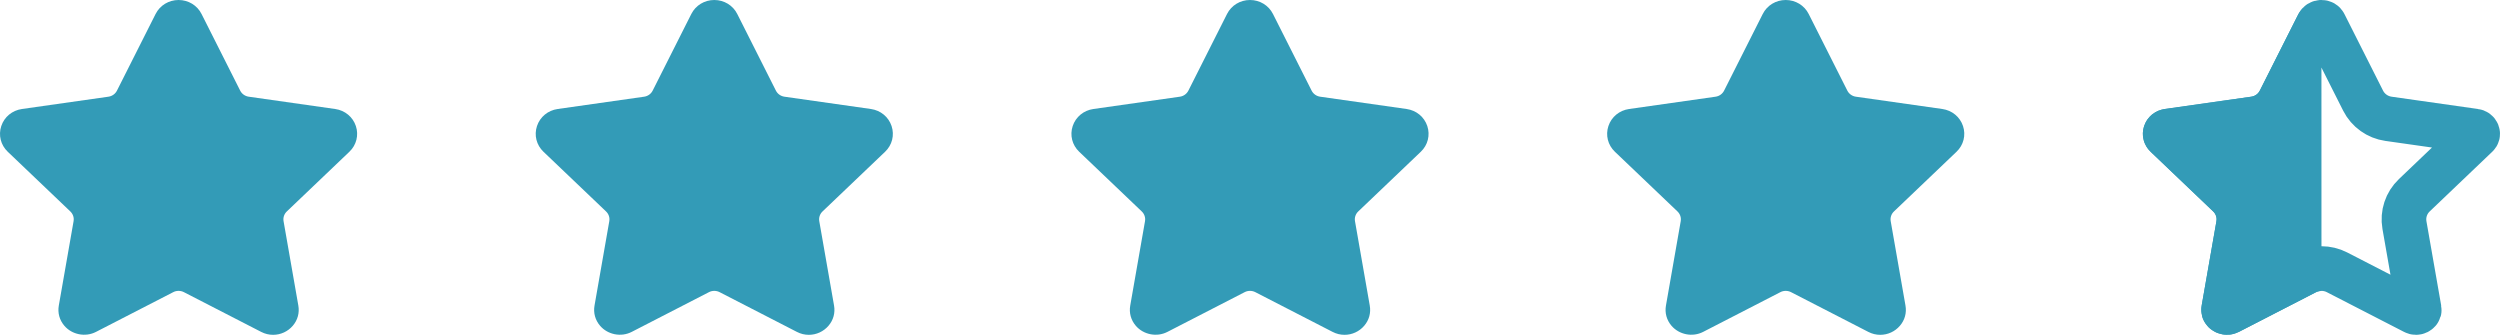 <svg width="112" height="15" xmlns="http://www.w3.org/2000/svg"><g fill="none" fill-rule="evenodd"><path d="M15.653,6.798 C15.968,6.497 16.079,6.057 15.943,5.647 C15.807,5.237 15.452,4.945 15.016,4.883 L11.142,4.332 C10.977,4.308 10.835,4.207 10.761,4.061 L9.029,0.626 C8.835,0.24 8.44,0 8,0 C7.561,0 7.166,0.24 6.971,0.626 L5.239,4.061 C5.165,4.207 5.023,4.309 4.858,4.332 L0.984,4.883 C0.548,4.945 0.193,5.237 0.057,5.647 C-0.079,6.057 0.032,6.498 0.347,6.798 L3.15,9.472 C3.27,9.586 3.325,9.75 3.296,9.911 L2.635,13.686 C2.576,14.018 2.666,14.341 2.885,14.596 C3.227,14.993 3.823,15.114 4.3,14.869 L7.764,13.087 C7.909,13.012 8.091,13.013 8.236,13.087 L11.701,14.869 C11.869,14.956 12.049,15 12.235,15 C12.573,15 12.894,14.853 13.115,14.596 C13.335,14.341 13.424,14.017 13.365,13.686 L12.704,9.911 C12.675,9.75 12.73,9.586 12.85,9.472 L15.653,6.798 Z" fill="#339BB7"/><path d="M14.963,6.074 L14.963,6.074 C14.998,6.04 15.008,6.003 14.994,5.962 C14.978,5.915 14.938,5.881 14.876,5.873 L11.001,5.322 C10.514,5.252 10.09,4.95 9.868,4.511 L8.136,1.076 C8.113,1.029 8.065,1 8,1 C7.936,1 7.888,1.029 7.864,1.076 L6.132,4.51 C5.911,4.951 5.486,5.253 4.998,5.322 L1.124,5.873 C1.062,5.882 1.022,5.915 1.006,5.962 C0.992,6.004 1.002,6.04 1.037,6.074 L3.841,8.748 C4.201,9.092 4.368,9.592 4.281,10.083 L3.62,13.86 C3.613,13.896 3.619,13.916 3.644,13.944 C3.686,13.993 3.78,14.012 3.842,13.98 L7.308,12.197 C7.739,11.976 8.26,11.976 8.693,12.197 L12.159,13.98 C12.186,13.994 12.209,14 12.235,14 C12.282,14 12.326,13.98 12.358,13.943 C12.381,13.916 12.387,13.896 12.38,13.858 L11.719,10.083 C11.633,9.592 11.799,9.092 12.16,8.748 L14.963,6.074 Z" stroke="#339BB7" stroke-width="2" transform="translate(96)"/><path d="M8,0 C7.999,3.57211157e-19 7.166,0.24 6.971,0.626 L5.239,4.061 C5.165,4.207 5.023,4.309 4.858,4.332 L0.984,4.883 C0.548,4.945 0.193,5.237 0.057,5.647 C-0.079,6.057 0.032,6.498 0.347,6.798 L3.15,9.472 C3.27,9.586 3.325,9.75 3.296,9.911 L2.635,13.686 C2.576,14.018 2.666,14.341 2.885,14.596 C3.227,14.993 3.823,15.114 4.3,14.869 L7.764,13.087 C7.837,13.049 8.002,13.031 8.002,13.031 C8.002,13.031 8.002,0 8,0 Z" fill="#339BB7" transform="translate(96)"/><path d="M87.653 6.798C87.968 6.497 88.079 6.057 87.943 5.647 87.807 5.237 87.452 4.945 87.016 4.883L83.142 4.332C82.977 4.308 82.835 4.207 82.761 4.061L81.029.626C80.835.24 80.44 0 80 0 79.561 0 79.166.24 78.971.626L77.239 4.061C77.165 4.207 77.023 4.309 76.858 4.332L72.984 4.883C72.548 4.945 72.193 5.237 72.057 5.647 71.921 6.057 72.032 6.498 72.347 6.798L75.15 9.472C75.27 9.586 75.325 9.75 75.296 9.911L74.635 13.686C74.576 14.018 74.666 14.341 74.885 14.596 75.227 14.993 75.823 15.114 76.3 14.869L79.764 13.087C79.909 13.012 80.091 13.013 80.236 13.087L83.701 14.869C83.869 14.956 84.049 15 84.235 15 84.573 15 84.894 14.853 85.115 14.596 85.335 14.341 85.424 14.017 85.365 13.686L84.704 9.911C84.675 9.75 84.73 9.586 84.85 9.472L87.653 6.798zM63.653 6.798C63.968 6.497 64.079 6.057 63.943 5.647 63.807 5.237 63.452 4.945 63.016 4.883L59.142 4.332C58.977 4.308 58.835 4.207 58.761 4.061L57.029.626C56.835.24 56.44 0 56 0 55.561 0 55.166.24 54.971.626L53.239 4.061C53.165 4.207 53.023 4.309 52.858 4.332L48.984 4.883C48.548 4.945 48.193 5.237 48.057 5.647 47.921 6.057 48.032 6.498 48.347 6.798L51.15 9.472C51.27 9.586 51.325 9.75 51.296 9.911L50.635 13.686C50.576 14.018 50.666 14.341 50.885 14.596 51.227 14.993 51.823 15.114 52.3 14.869L55.764 13.087C55.909 13.012 56.091 13.013 56.236 13.087L59.701 14.869C59.869 14.956 60.049 15 60.235 15 60.573 15 60.894 14.853 61.115 14.596 61.335 14.341 61.424 14.017 61.365 13.686L60.704 9.911C60.675 9.75 60.73 9.586 60.85 9.472L63.653 6.798zM39.653 6.798C39.968 6.497 40.079 6.057 39.943 5.647 39.807 5.237 39.452 4.945 39.016 4.883L35.142 4.332C34.977 4.308 34.835 4.207 34.761 4.061L33.029.626C32.835.24 32.44 0 32 0 31.561 0 31.166.24 30.971.626L29.239 4.061C29.165 4.207 29.023 4.309 28.858 4.332L24.984 4.883C24.548 4.945 24.193 5.237 24.057 5.647 23.921 6.057 24.032 6.498 24.347 6.798L27.15 9.472C27.27 9.586 27.325 9.75 27.296 9.911L26.635 13.686C26.576 14.018 26.666 14.341 26.885 14.596 27.227 14.993 27.823 15.114 28.3 14.869L31.764 13.087C31.909 13.012 32.091 13.013 32.236 13.087L35.701 14.869C35.869 14.956 36.049 15 36.235 15 36.573 15 36.894 14.853 37.115 14.596 37.335 14.341 37.424 14.017 37.365 13.686L36.704 9.911C36.675 9.75 36.73 9.586 36.85 9.472L39.653 6.798z" fill="#339BB7"/></g></svg>